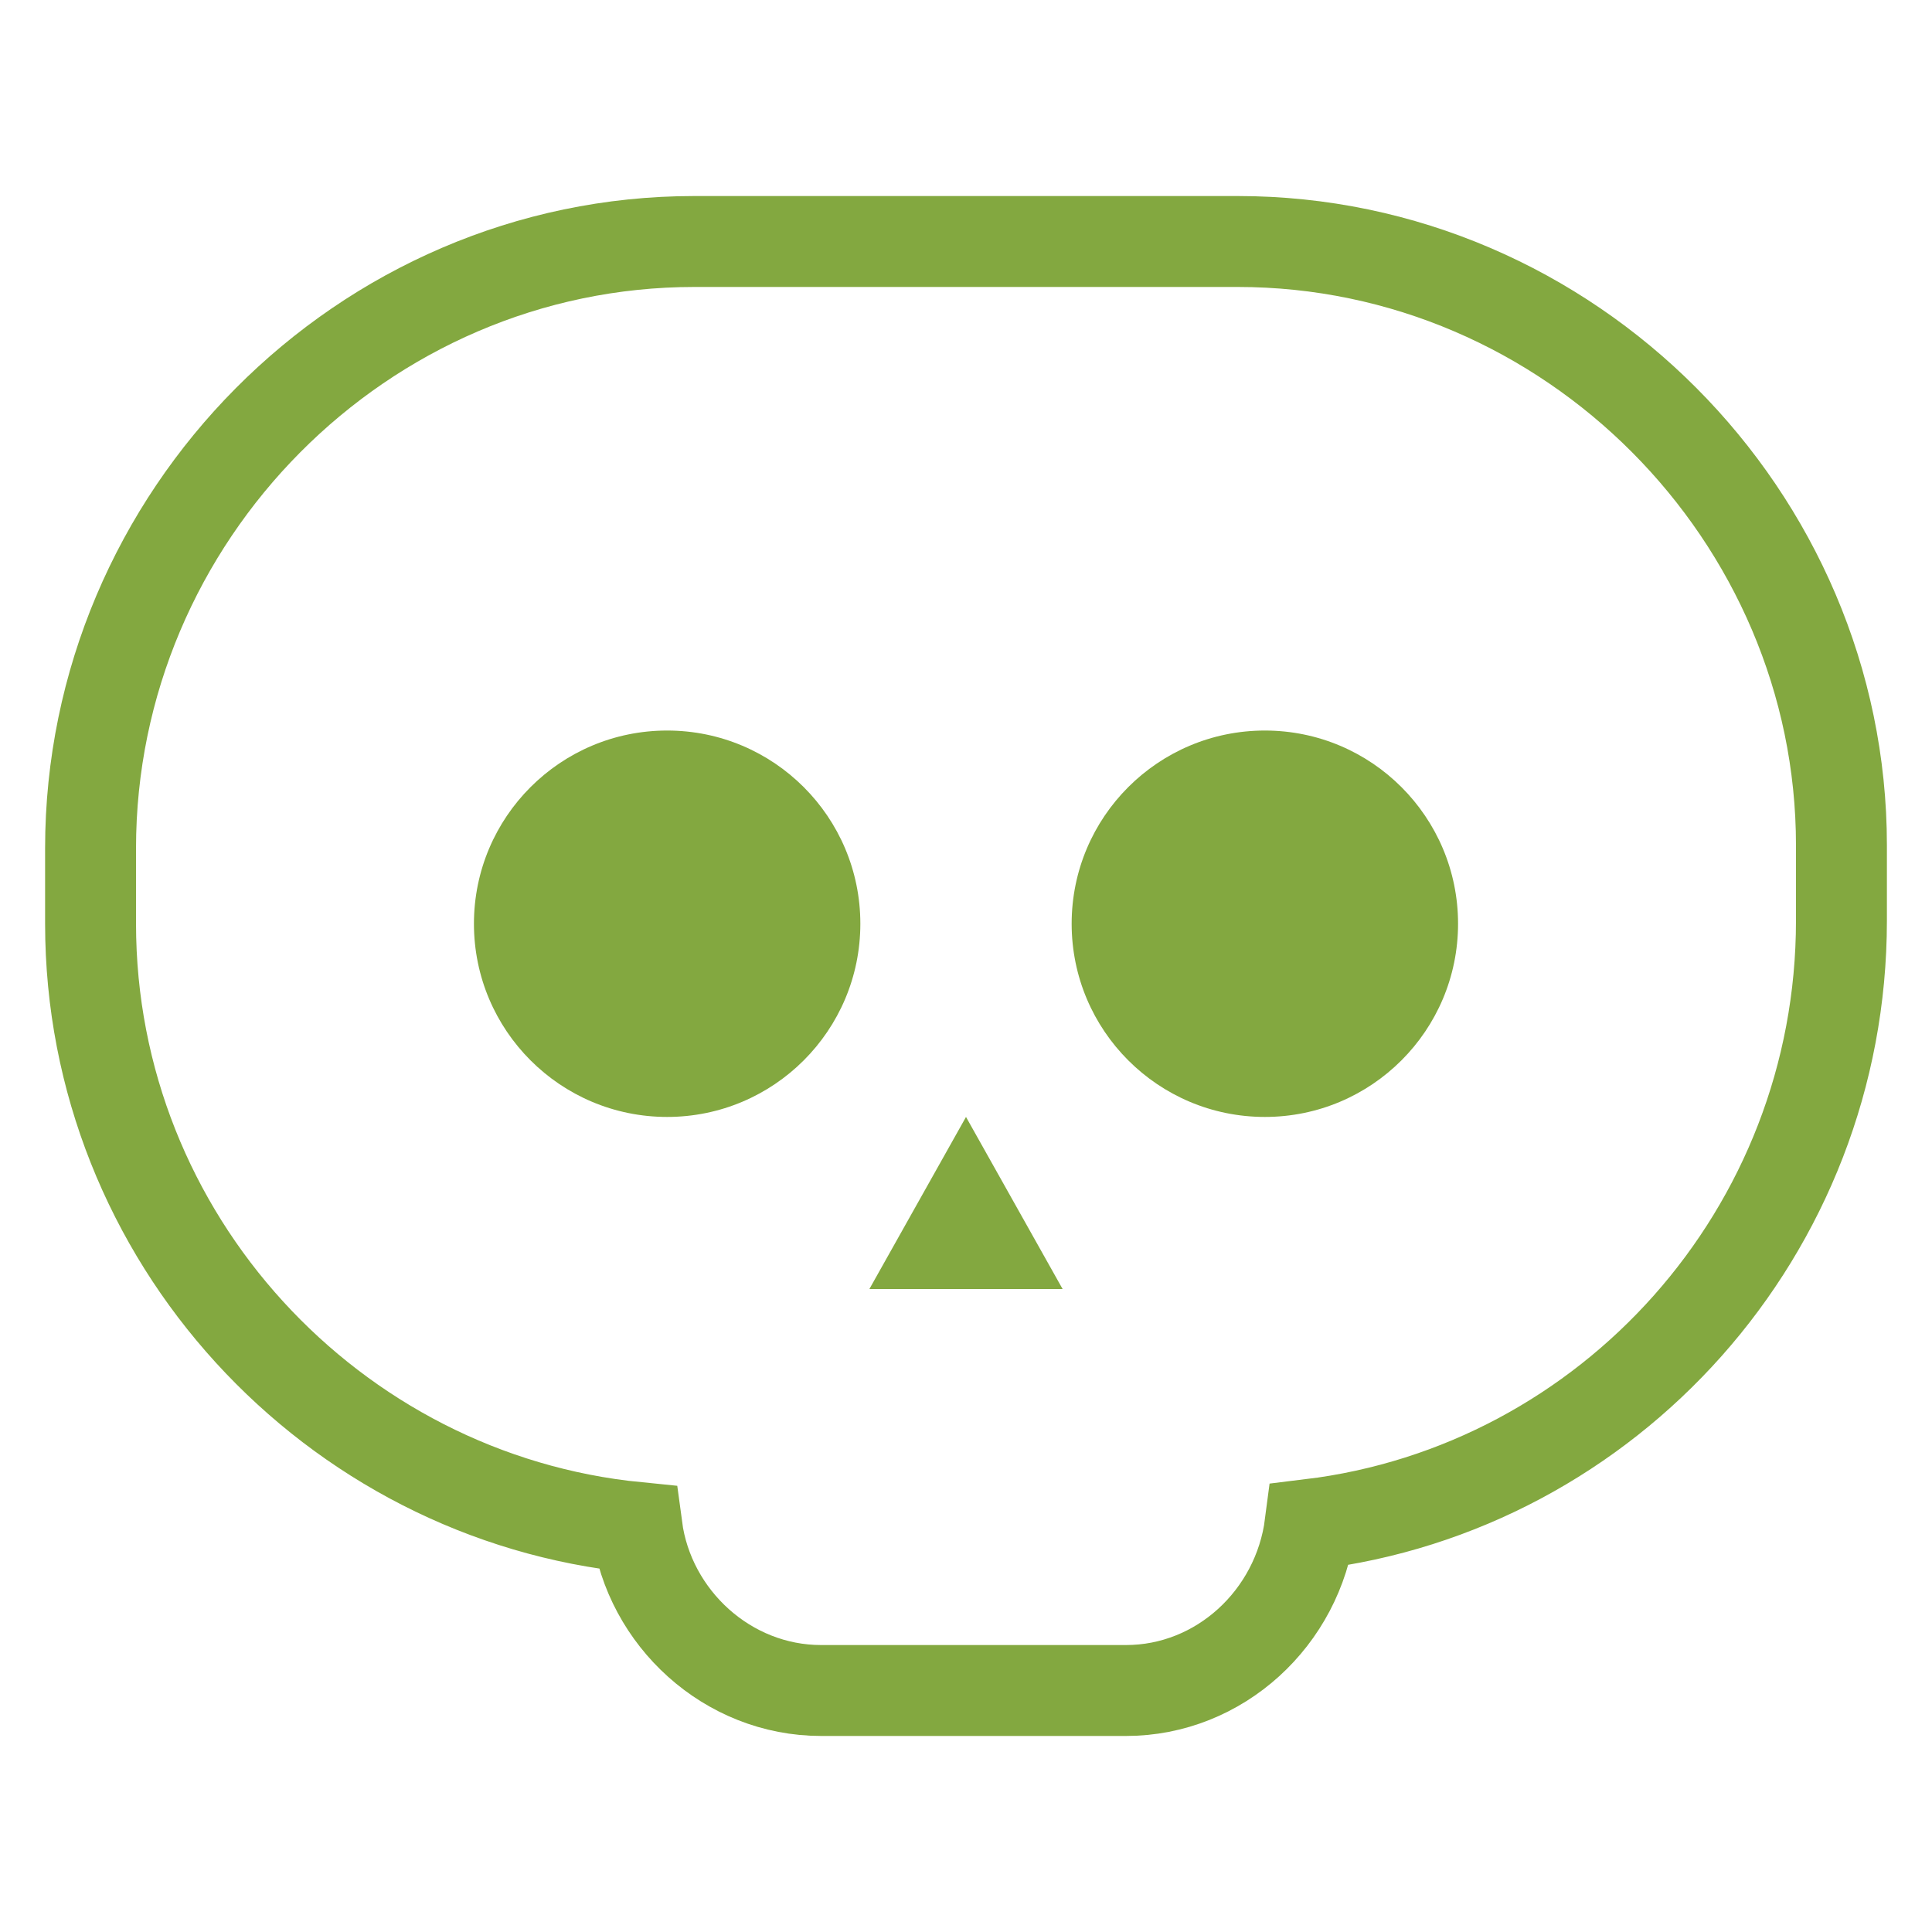 <svg xmlns="http://www.w3.org/2000/svg" id="Ebene_1" x="0" y="0" version="1.1" viewBox="0 0 64 64" width="64" height="64" xml:space="preserve"><style>.st1{fill:#83a840}</style><path fill="none" stroke="#83a840" stroke-miterlimit="10" stroke-width="3.012" d="M41 8H23C12 8 3 17.1 3 28.1v2.5c0 10.4 8 19 18.1 20 .4 3 3 5.4 6.1 5.4h10.1c3.1 0 5.7-2.4 6.1-5.5 9.9-1.2 17.6-9.7 17.6-20V28c0-10.9-9-20-20-20z"/><ellipse cx="22.1" cy="30.6" class="st1" rx="6.4" ry="6.4"/><ellipse cx="41.9" cy="30.6" class="st1" rx="6.4" ry="6.4"/><path d="M32 37l-3.2 5.7h6.4z" class="st1"/></svg>
